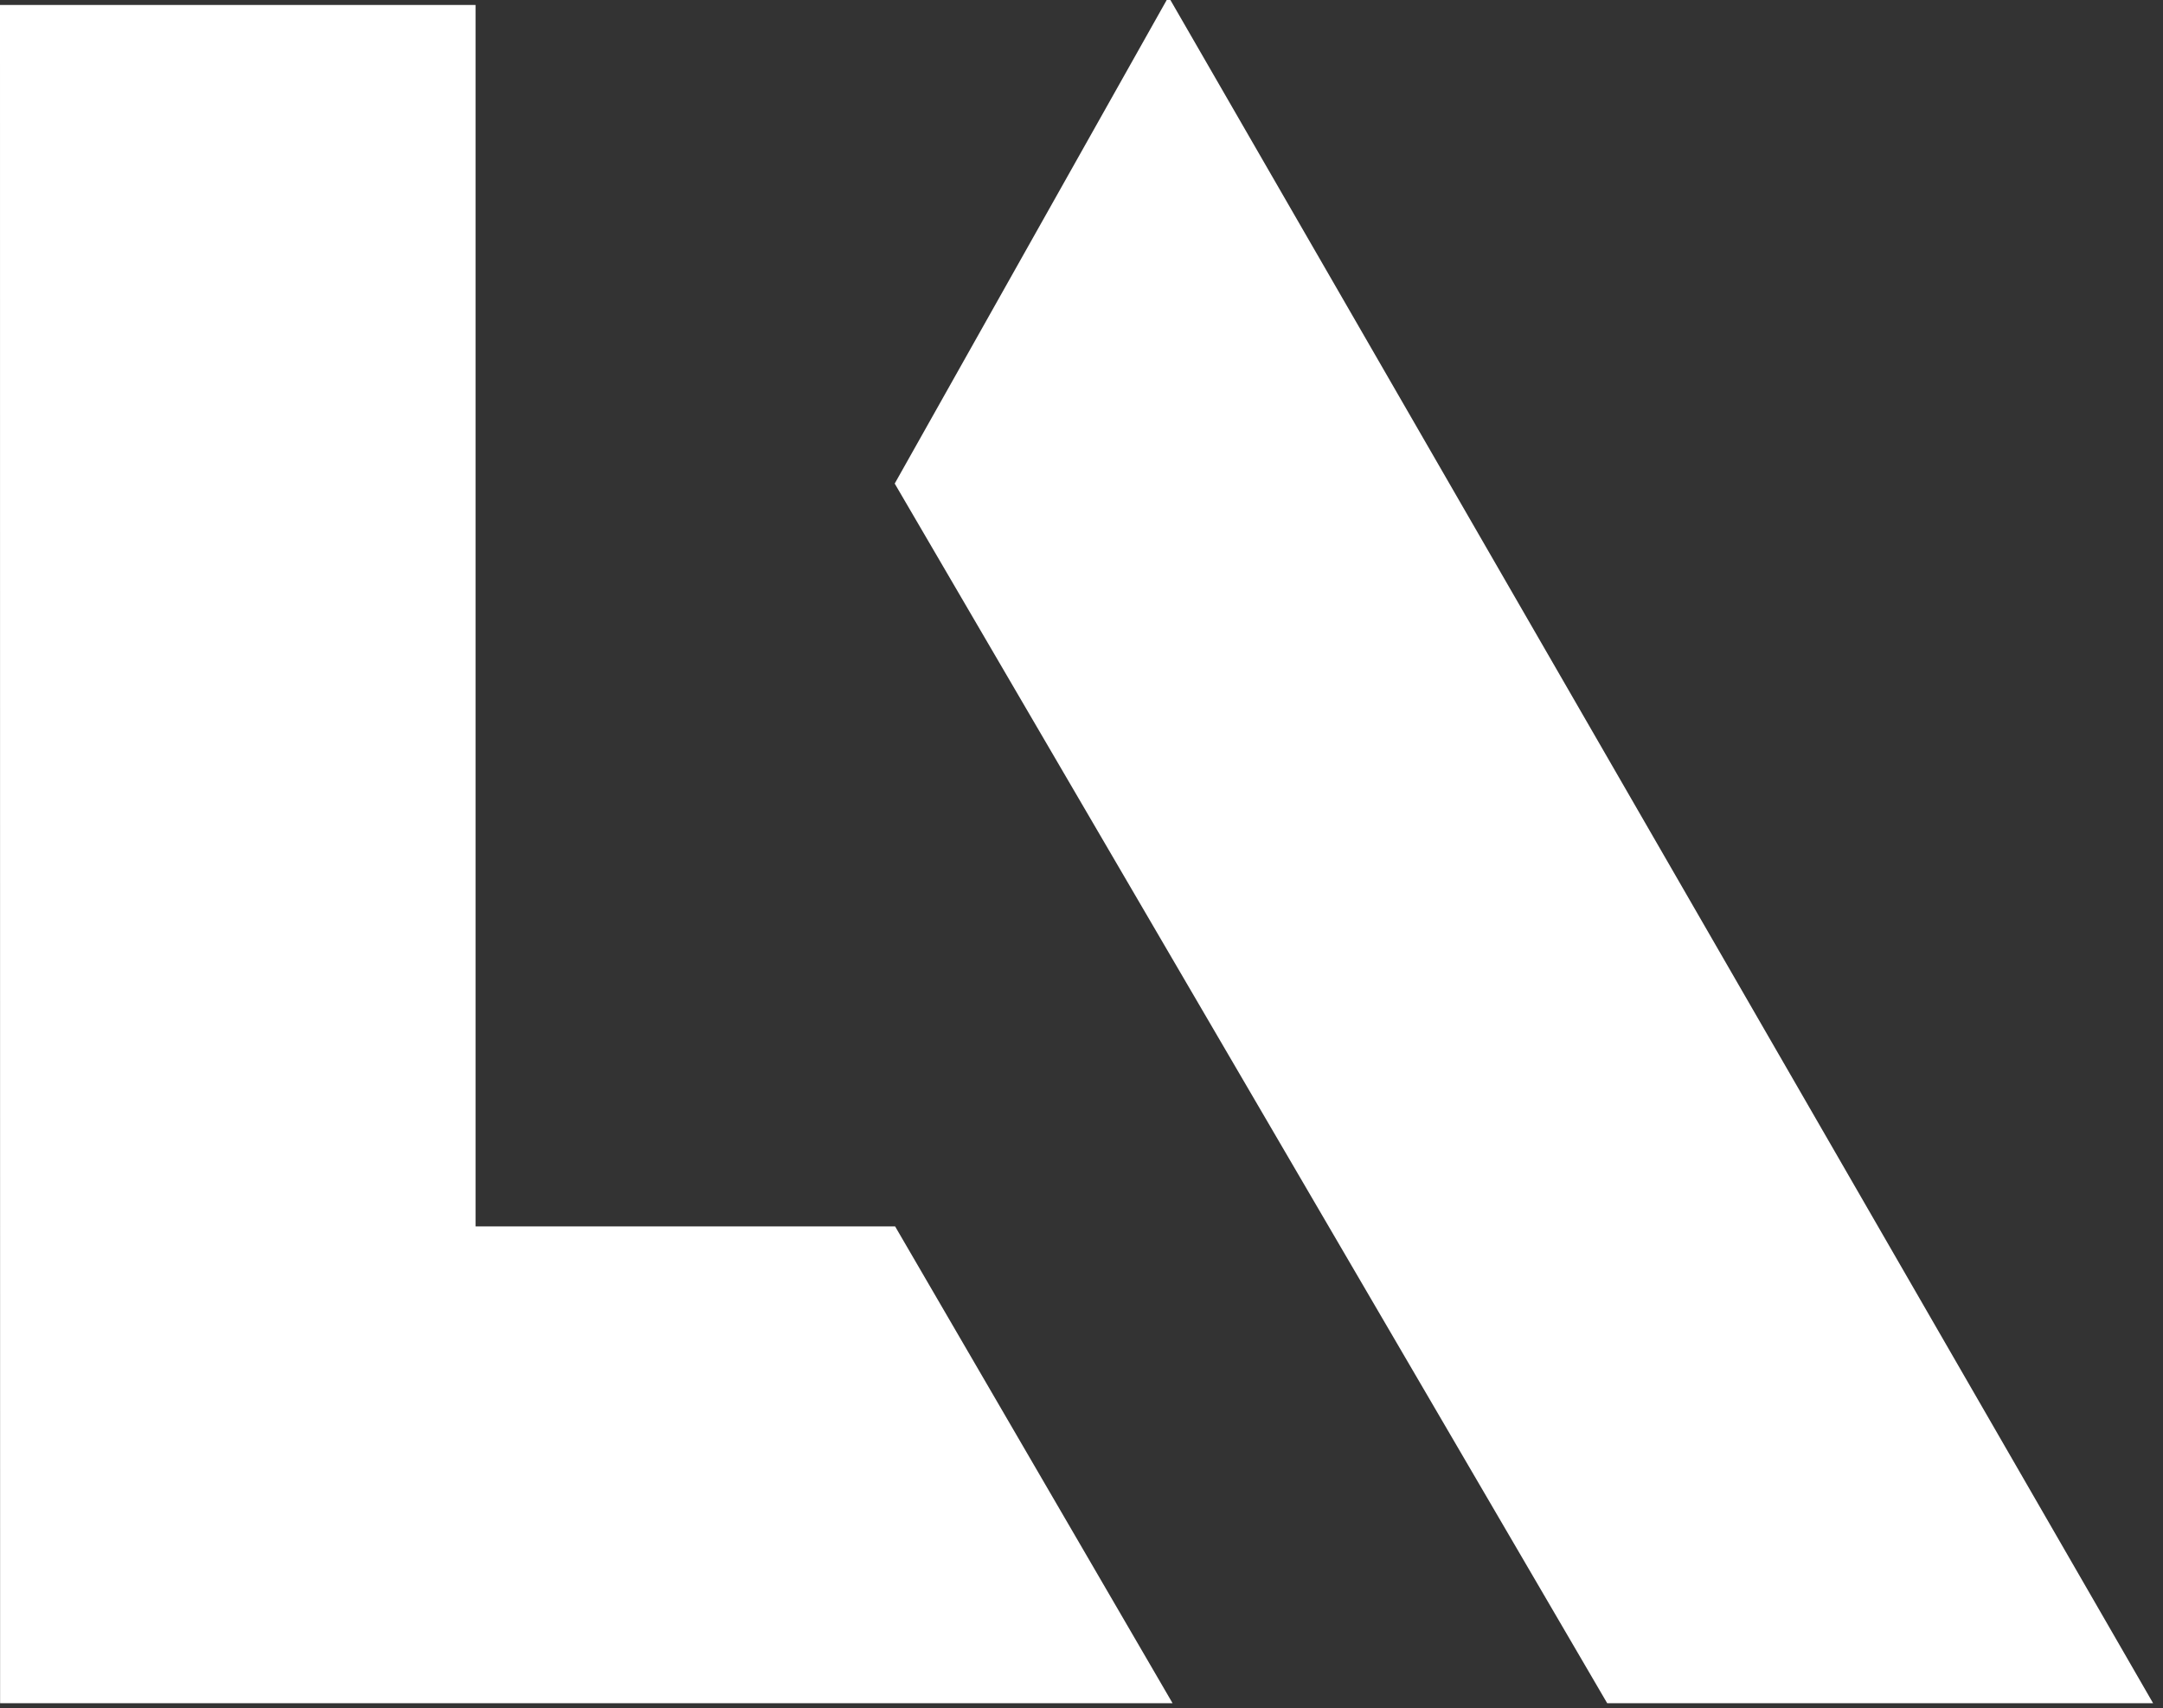 <?xml version="1.0" encoding="utf-8"?>
<!-- Generator: Adobe Illustrator 28.2.0, SVG Export Plug-In . SVG Version: 6.00 Build 0)  -->
<svg version="1.1" id="Layer_1" xmlns="http://www.w3.org/2000/svg" xmlns:xlink="http://www.w3.org/1999/xlink" x="0px" y="0px"
	 viewBox="0 0 214 169" enable-background="new 0 0 214 169" xml:space="preserve">
<rect x="0" y="0" width="214" height="169" fill="#333333" stroke="none"/>
<g>
	<path fill="#FFFFFF" d="M0,0.49c15.45,0,30.91,0,47.05,0c0,40.25,0,80.38,0,120.84c14.27,0,27.87,0,41.51,0
		c9.24,15.88,18.35,31.52,27.45,47.17c-38.5,0-77,0-116,0C0,112.5,0,56.49,0,0.49z"/>
	<path fill="#FFFFFF" d="M159.01,168.5c-23.47-40.18-46.95-80.36-70.49-120.66c8.91-15.83,17.69-31.45,27.09-48.16
		c32.77,56.79,65.09,112.81,97.41,168.82C195.01,168.5,177.01,168.5,159.01,168.5z"/>
</g>
</svg>
